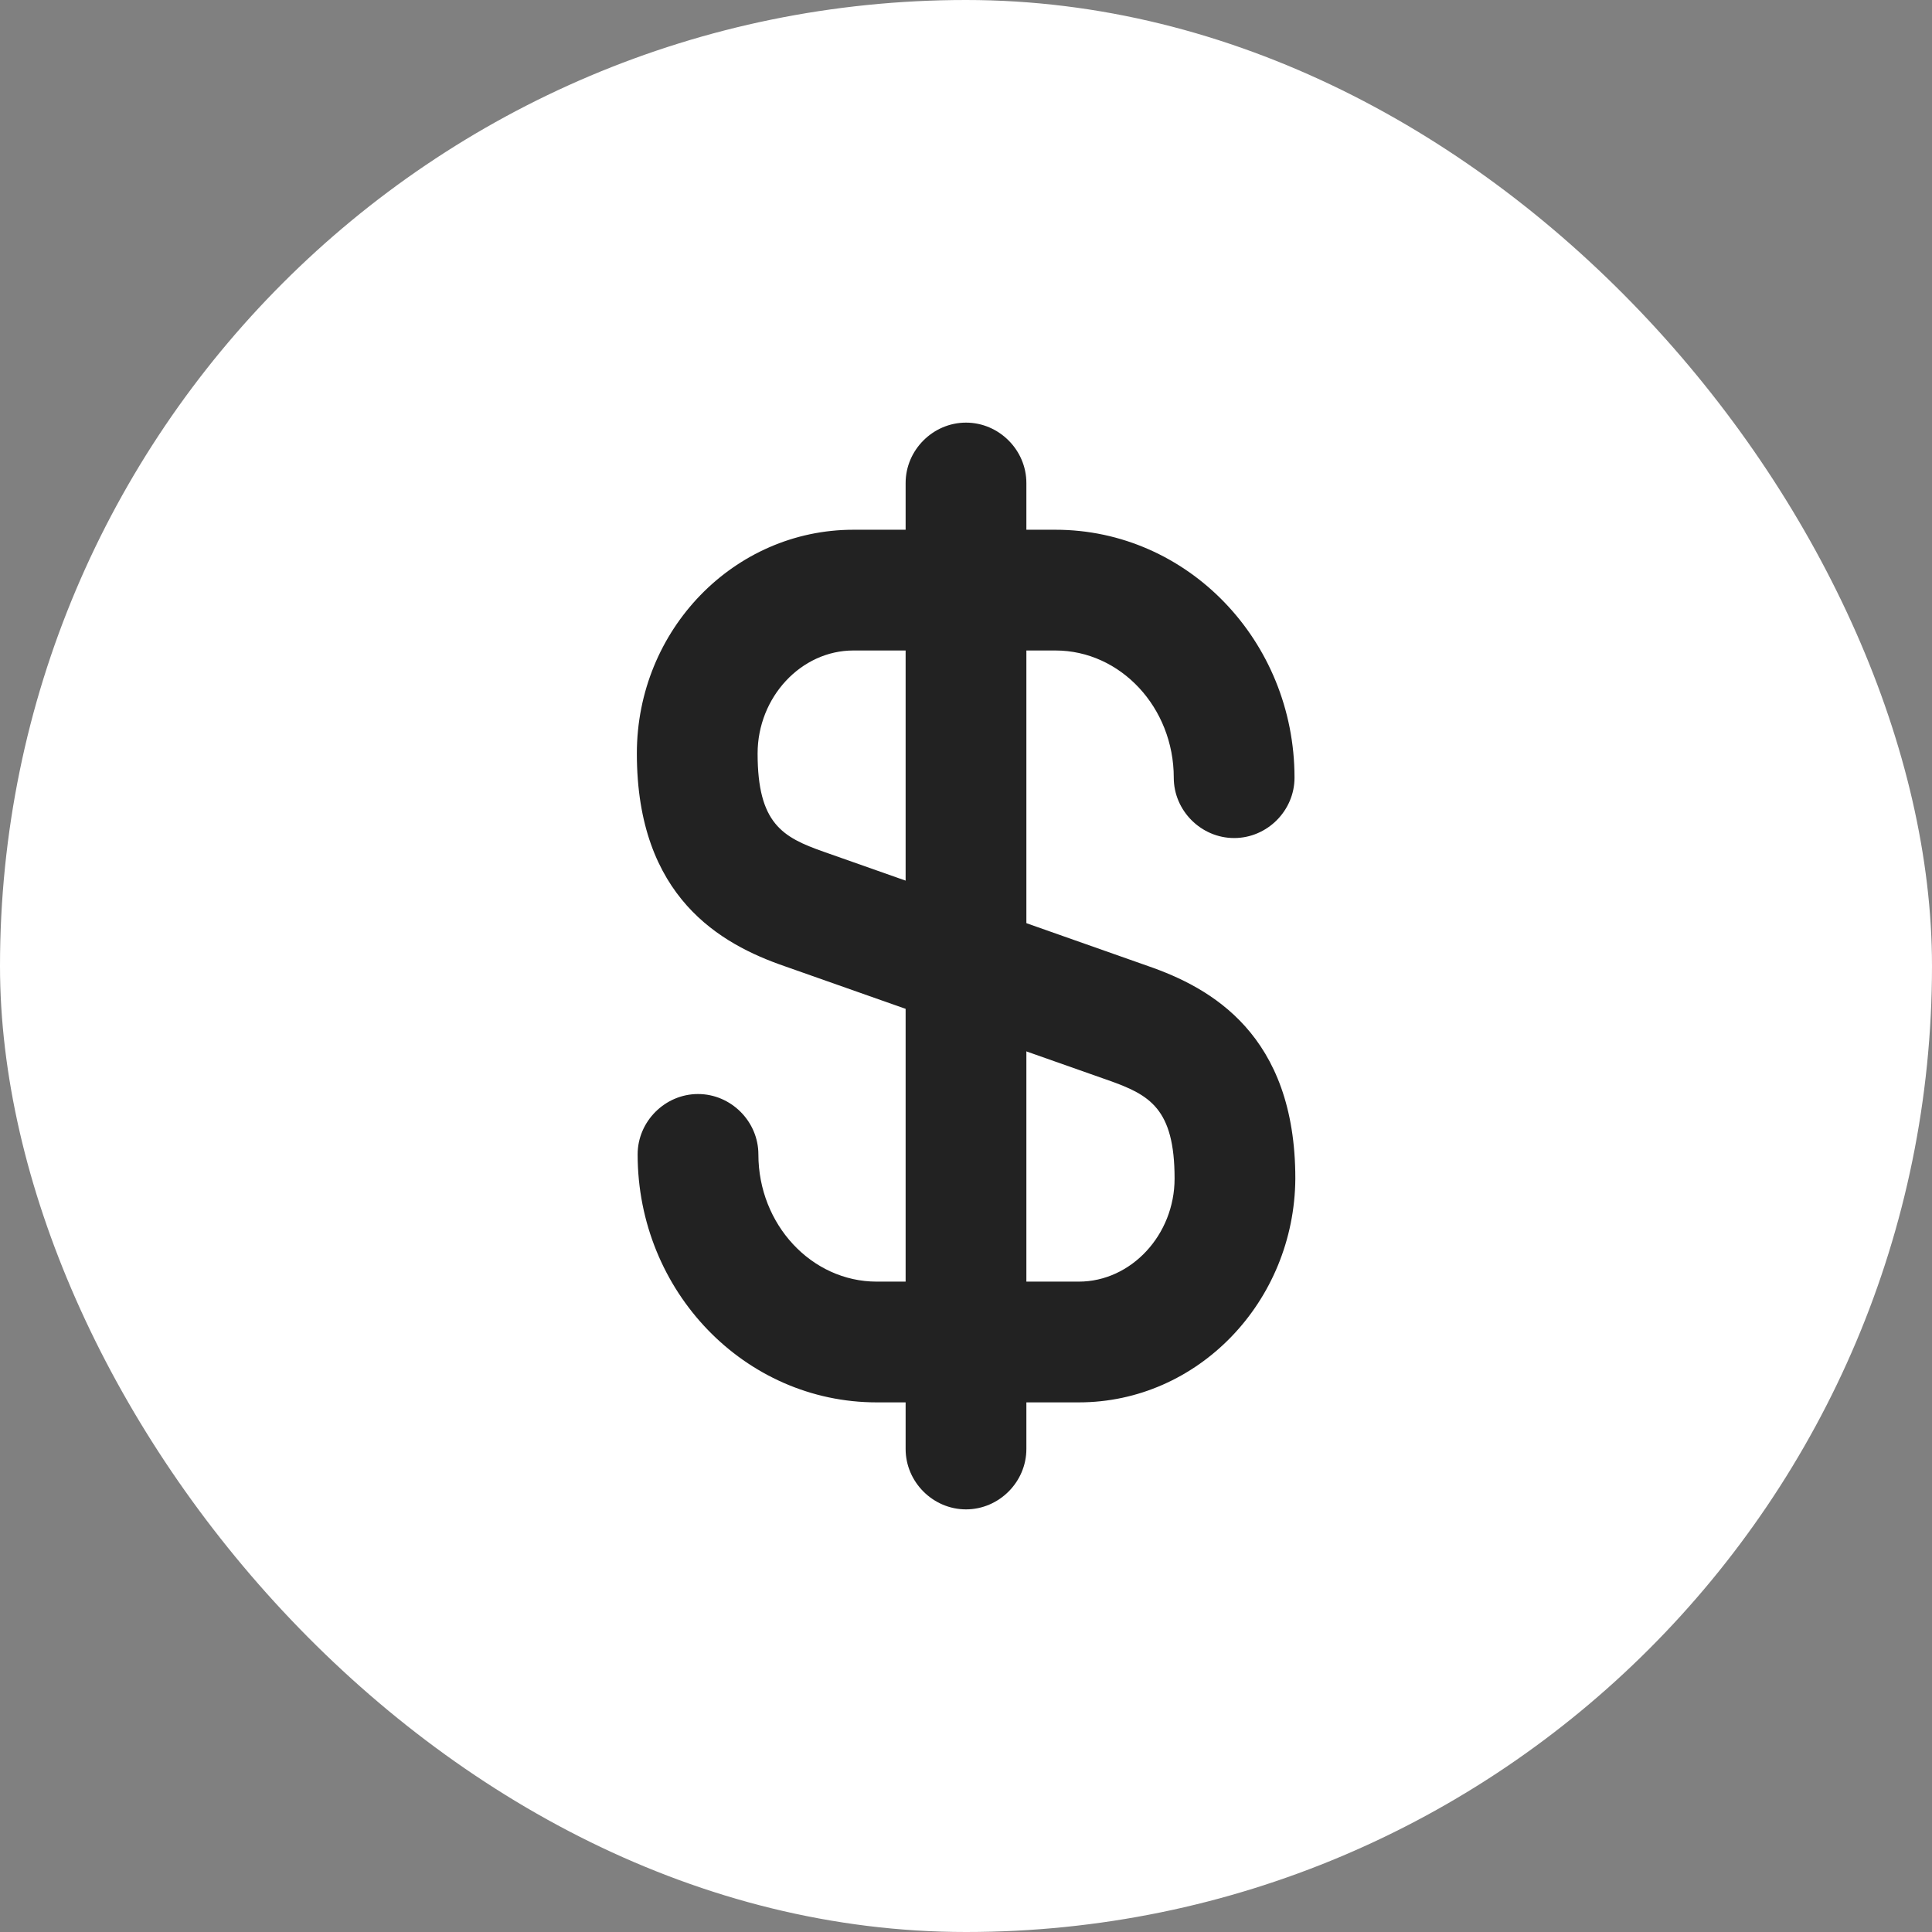 <svg width="52" height="52" viewBox="0 0 52 52" fill="none" xmlns="http://www.w3.org/2000/svg">
<rect x="0" y="0" width="52" height="52" fill="#808080" stroke="none"/>
<rect width="52" height="52" rx="26" fill="white"/>
<path d="M29.036 37.745H23.597C20.044 37.745 17.162 34.755 17.162 31.071C17.162 30.183 17.899 29.446 18.787 29.446C19.676 29.446 20.412 30.183 20.412 31.071C20.412 32.956 21.842 34.495 23.597 34.495H29.036C30.444 34.495 31.614 33.238 31.614 31.721C31.614 29.836 30.942 29.468 29.837 29.078L21.106 26.001C19.416 25.416 17.141 24.16 17.141 20.281C17.141 16.945 19.762 14.258 22.969 14.258H28.407C31.961 14.258 34.842 17.248 34.842 20.931C34.842 21.82 34.106 22.556 33.217 22.556C32.329 22.556 31.592 21.82 31.592 20.931C31.592 19.046 30.162 17.508 28.407 17.508H22.969C21.561 17.508 20.391 18.765 20.391 20.281C20.391 22.166 21.062 22.535 22.167 22.924L30.899 26.001C32.589 26.586 34.864 27.843 34.864 31.721C34.842 35.036 32.242 37.745 29.036 37.745Z" fill="#222222"/>
<path d="M26 40.625C25.112 40.625 24.375 39.888 24.375 39V13C24.375 12.112 25.112 11.375 26 11.375C26.888 11.375 27.625 12.112 27.625 13V39C27.625 39.888 26.888 40.625 26 40.625Z" fill="#222222"/>
</svg>
